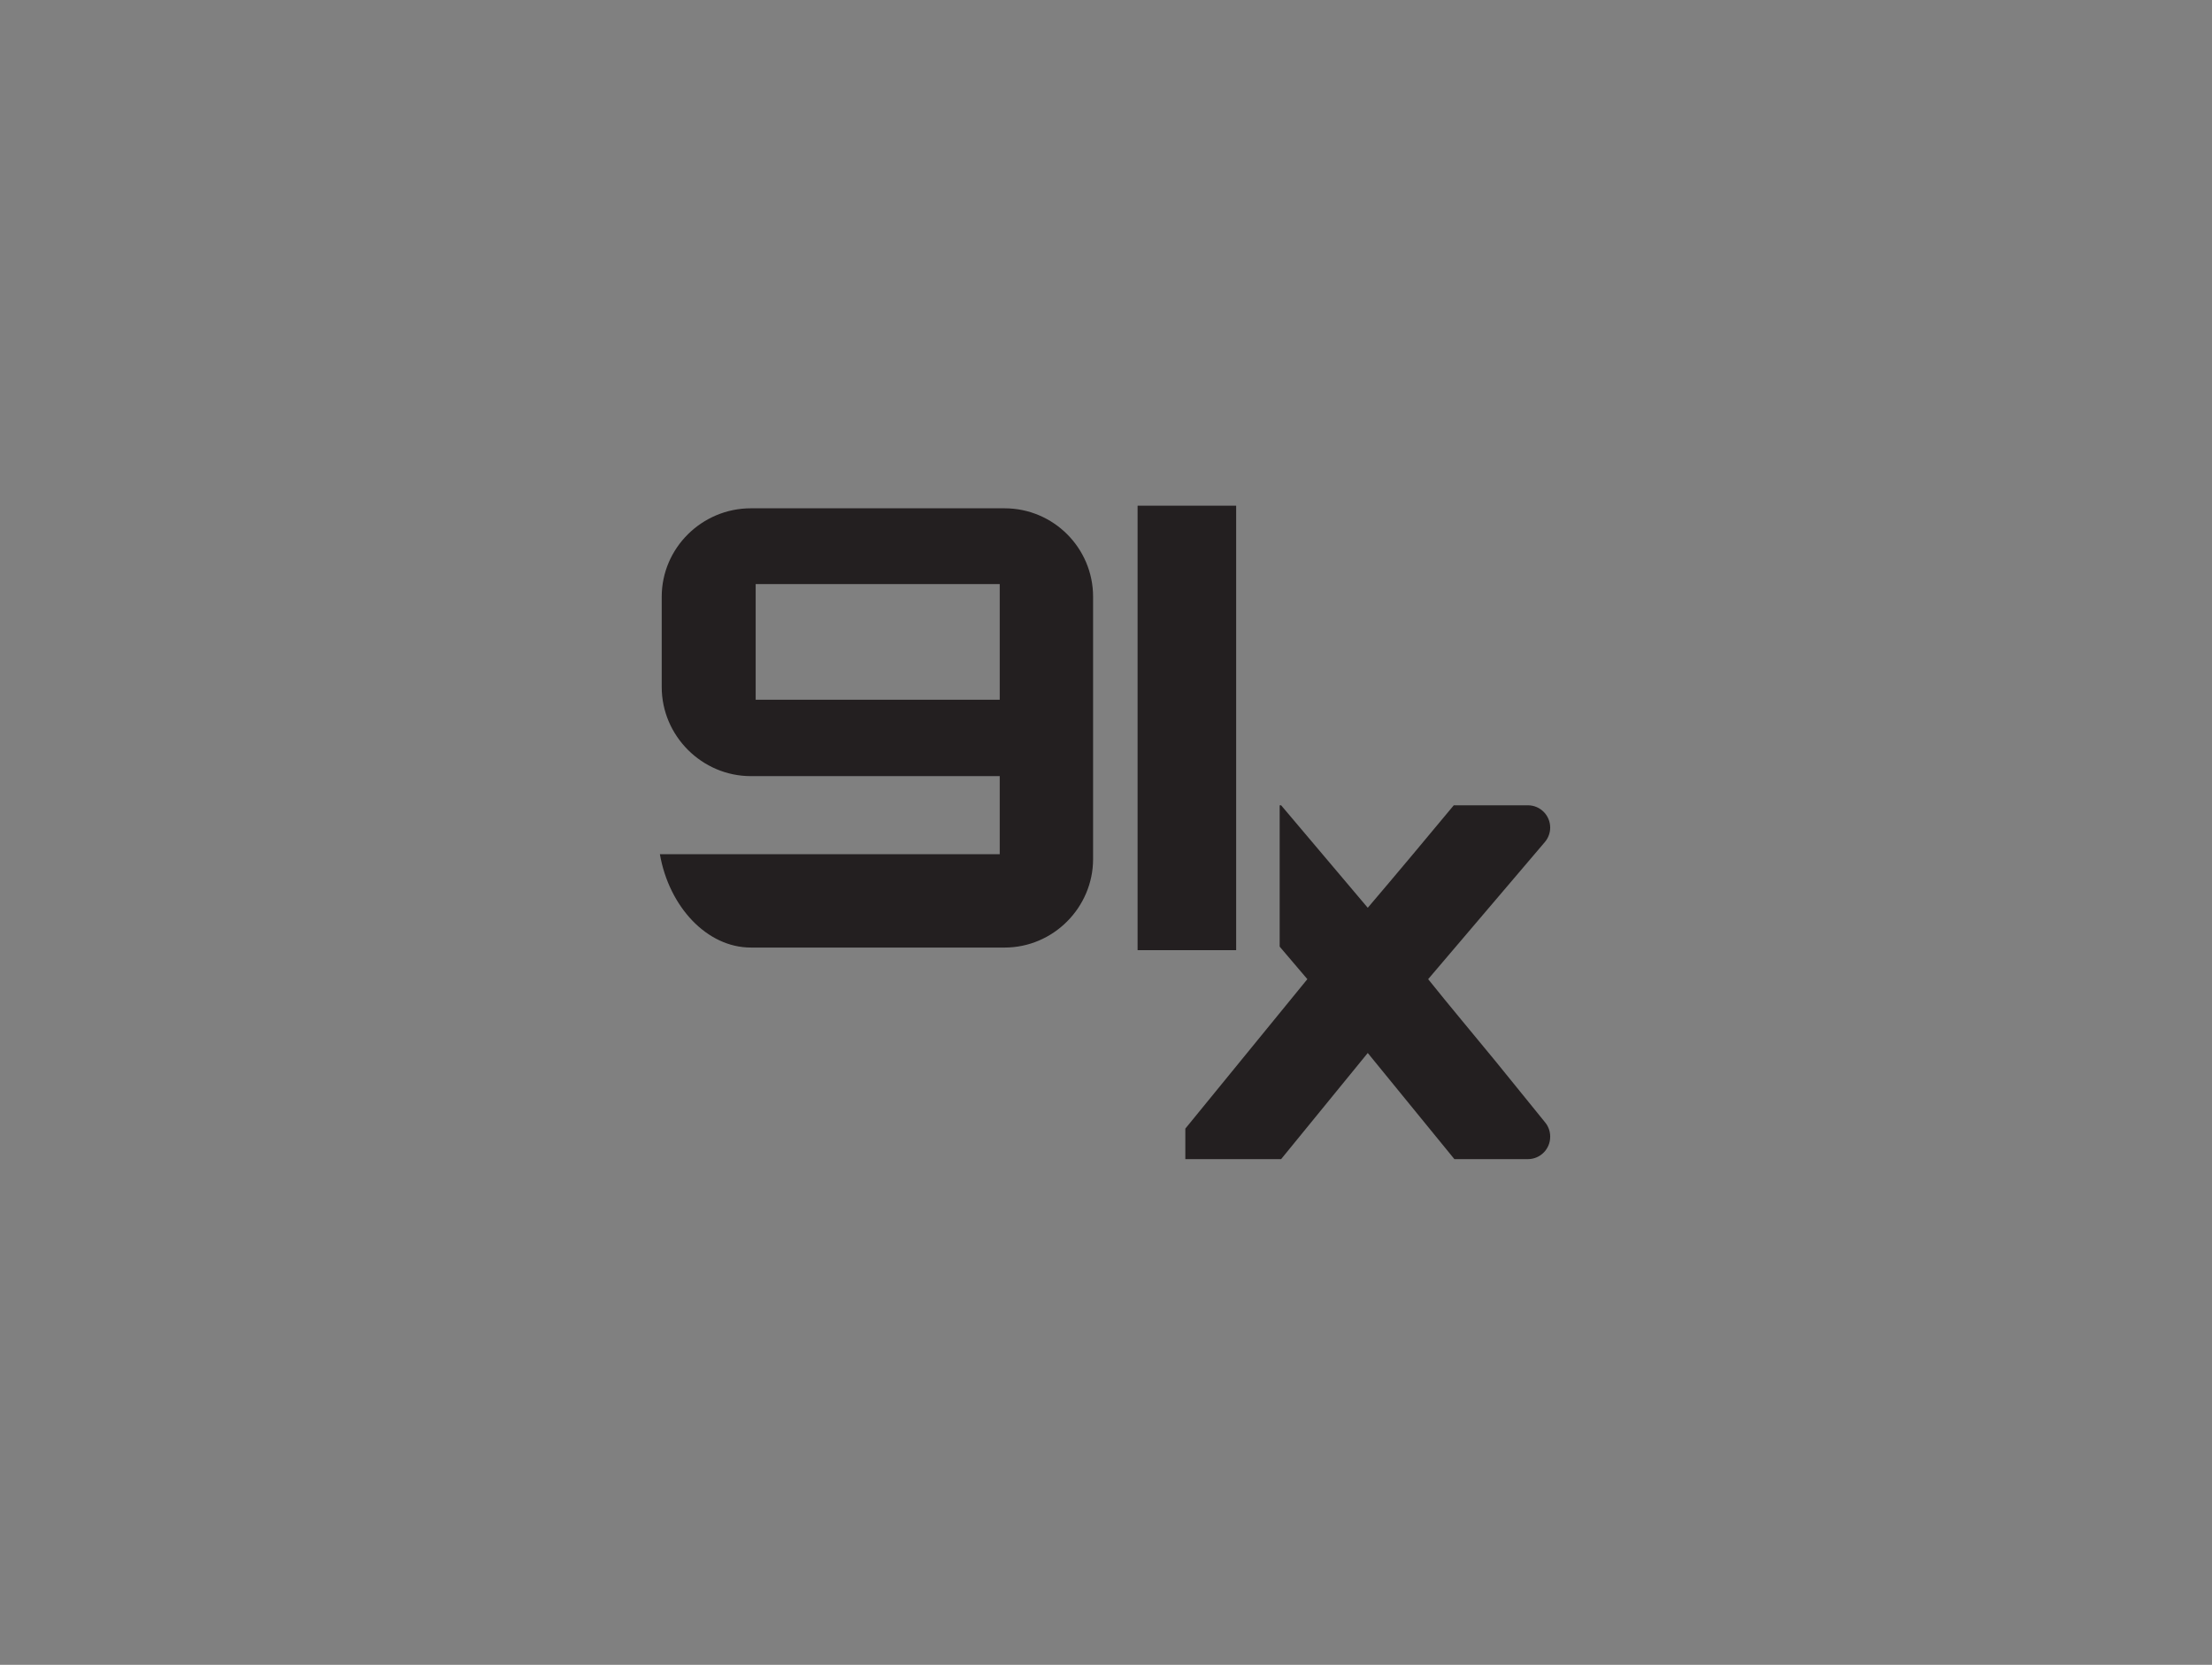 <?xml version="1.0" encoding="UTF-8"?>
<svg id="Layer_1" xmlns="http://www.w3.org/2000/svg" version="1.1" viewBox="0 0 2296.17 1728.37">
  <rect x="0" y="0" width="2296.17" height="1728.37" fill="#808080" stroke="none"/>
  <!-- Generator: Adobe Illustrator 29.6.0, SVG Export Plug-In . SVG Version: 2.1.1 Build 207)  -->
  <defs>
    <style>
      .st0 {
        fill: #231f20;
      }

      .st1 {
        fill: #fff;
      }
    </style>
  </defs>
  <path class="st0" d="M-1842.5,867.73h0c0,2.03-.72,3.99-2.04,5.53l-44.68,52.49c8.41,10.51,17.28,21.02,25.69,31.3l19.11,23.57c1.23,1.52,1.91,3.42,1.91,5.38v.11c0,4.71-3.82,8.54-8.54,8.54h-28.13s-33.16-40.64-33.16-40.64l-33.16,40.64h-36.67v-11.68l46.71-57.22-46.71-54.88v-11.68h36.67l33.16,39.24c10.74-12.61,22.65-26.86,32.93-39.24h28.36c4.71,0,8.54,3.82,8.54,8.54Z"/>
  <rect class="st1" x="-2005.05" y="732.79" width="59" height="193"/>
  <path class="st0" d="M-2148.5,913.66c-16.82,0-31.3-15.65-34.8-35.73h130.09v-29.89h-95.29c-18.68,0-34.1-15.41-34.1-34.1v-34.57c0-18.68,15.42-33.87,34.1-33.87h97.16c18.68,0,33.87,15.18,33.87,33.87v100.43c0,18.45-15.18,33.87-33.87,33.87h-97.16ZM-2053.21,818.79v-44.28h-93.42v44.28h93.42Z"/>
  <rect class="st0" x="-2000.44" y="744.5" width="37.73" height="170.16"/>
  <g>
    <path class="st0" d="M1609.17,859.18h0c0-12.79-10.36-23.15-23.15-23.15h-76.92c-27.87,33.57-60.17,72.2-89.3,106.4l-89.93-106.4h-1.51v146.73l28.74,33.77-126.67,155.17v31.67h99.44l89.93-110.2,89.93,110.2h76.29c12.78,0,23.15-10.36,23.15-23.15v-.31c0-5.31-1.82-10.46-5.17-14.58l-51.83-63.93c-22.8-27.87-46.87-56.37-69.67-84.87l121.15-142.35c3.56-4.19,5.52-9.51,5.52-15Z"/>
    <path class="st0" d="M779.37,983.72c-45.6,0-84.87-42.43-94.37-96.9h352.77v-81.07h-258.4c-50.67,0-92.47-41.8-92.47-92.47v-93.73c0-50.67,41.8-91.84,92.47-91.84h263.47c50.67,0,91.84,41.17,91.84,91.84v272.34c0,50.04-41.17,91.84-91.84,91.84h-263.47ZM1037.77,726.46v-120.08h-253.34v120.08h253.34Z"/>
    <rect class="st0" x="1180.87" y="525" width="102.32" height="461.43"/>
  </g>
</svg>